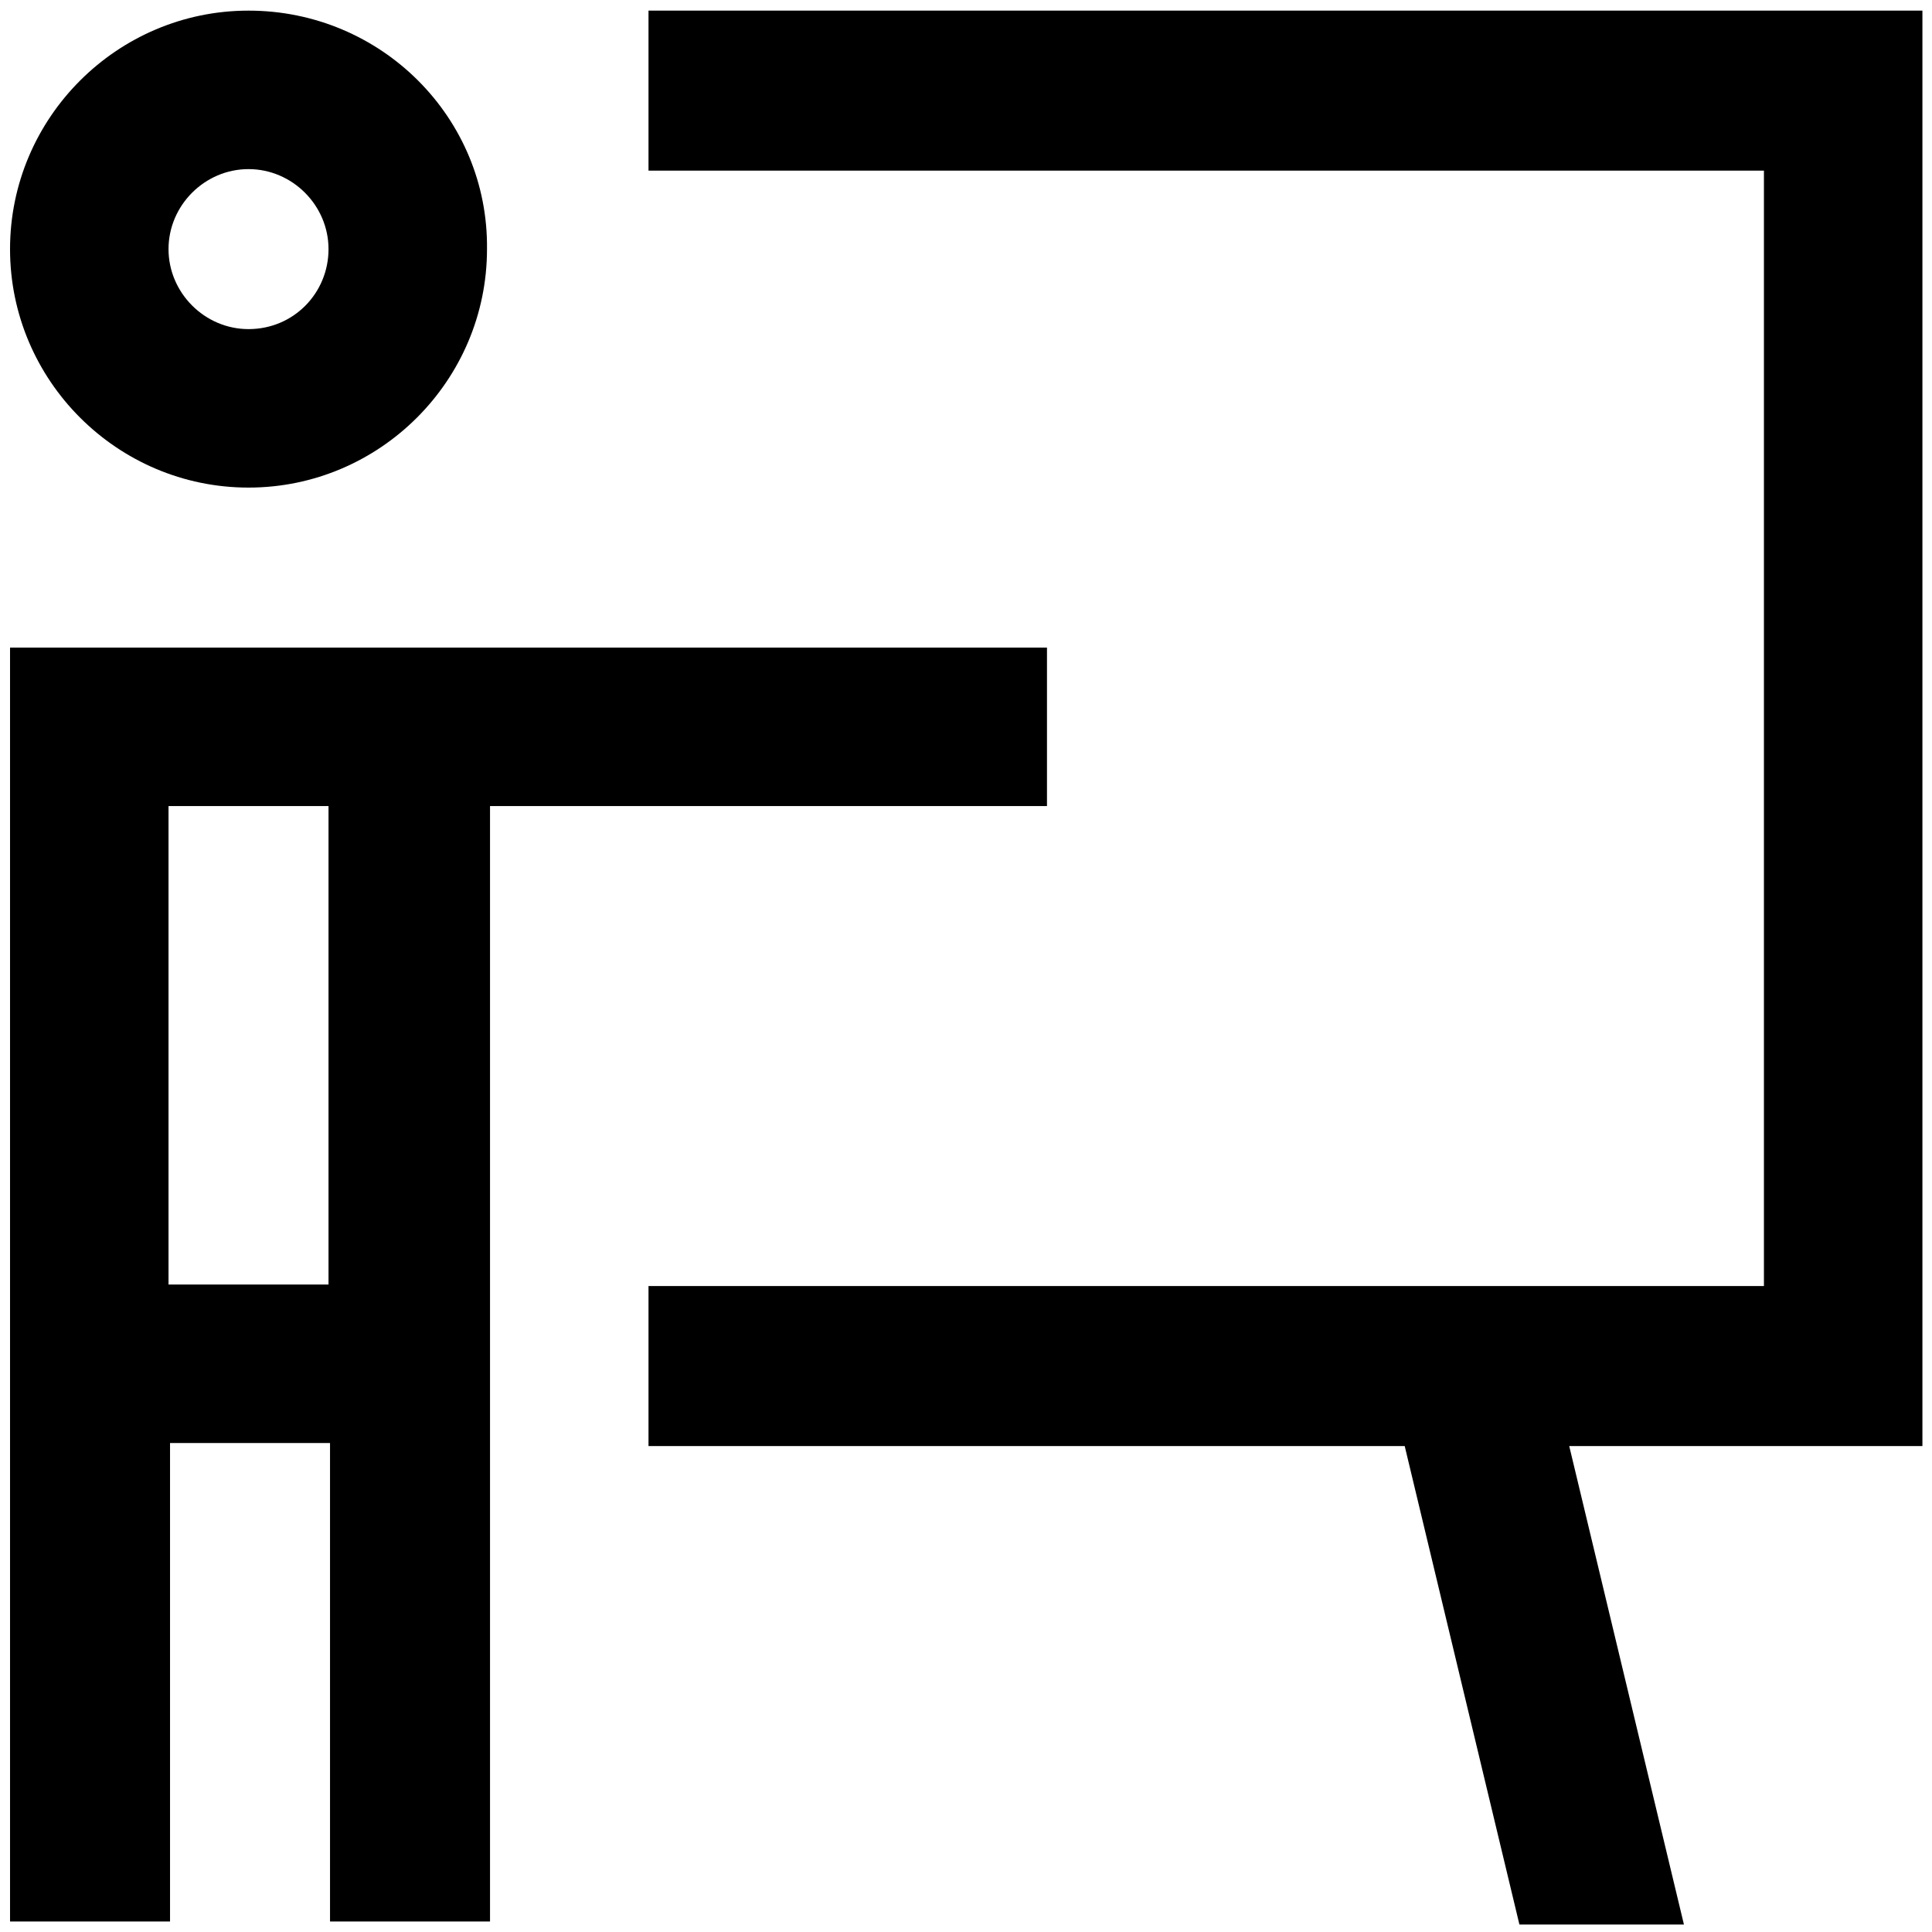 <?xml version="1.0" encoding="utf-8"?>
<!-- Generator: Adobe Illustrator 25.2.3, SVG Export Plug-In . SVG Version: 6.00 Build 0)  -->
<svg version="1.1" id="レイヤー_1" xmlns="http://www.w3.org/2000/svg" xmlns:xlink="http://www.w3.org/1999/xlink" x="0px"
	 y="0px" viewBox="0 0 128 128" style="enable-background:new 0 0 128 128;" xml:space="preserve">
<g id="グループ_14" transform="translate(748.665 148.804)">
	<path id="パス_175" d="M-732.2-148.1c-8.7,0-15.8,7.1-15.8,15.8s7.1,15.8,15.8,15.8c8.7,0,15.8-7.1,15.8-15.8
		C-716.3-141-723.4-148.1-732.2-148.1z M-732.2-127c-2.9,0-5.3-2.4-5.3-5.3c0-2.9,2.4-5.3,5.3-5.3c2.9,0,5.3,2.4,5.3,5.3
		c0,0,0,0,0,0C-726.9-129.4-729.2-127-732.2-127z"/>
	<path id="パス_176" d="M-679.4-105.9H-748v84.4h10.6v-31.7h10.6v31.7h10.6v-73.9h36.9V-105.9z M-726.9-63.7h-10.6v-31.7h10.6
		L-726.9-63.7z"/>
	<path id="パス_177" d="M-621.3-148.1h-84.4v10.6h73.9v73.9h-73.9v10.6h50.1l7.6,31.7h10.9l-7.6-31.7h23.4V-148.1z"/>
</g>
</svg>
